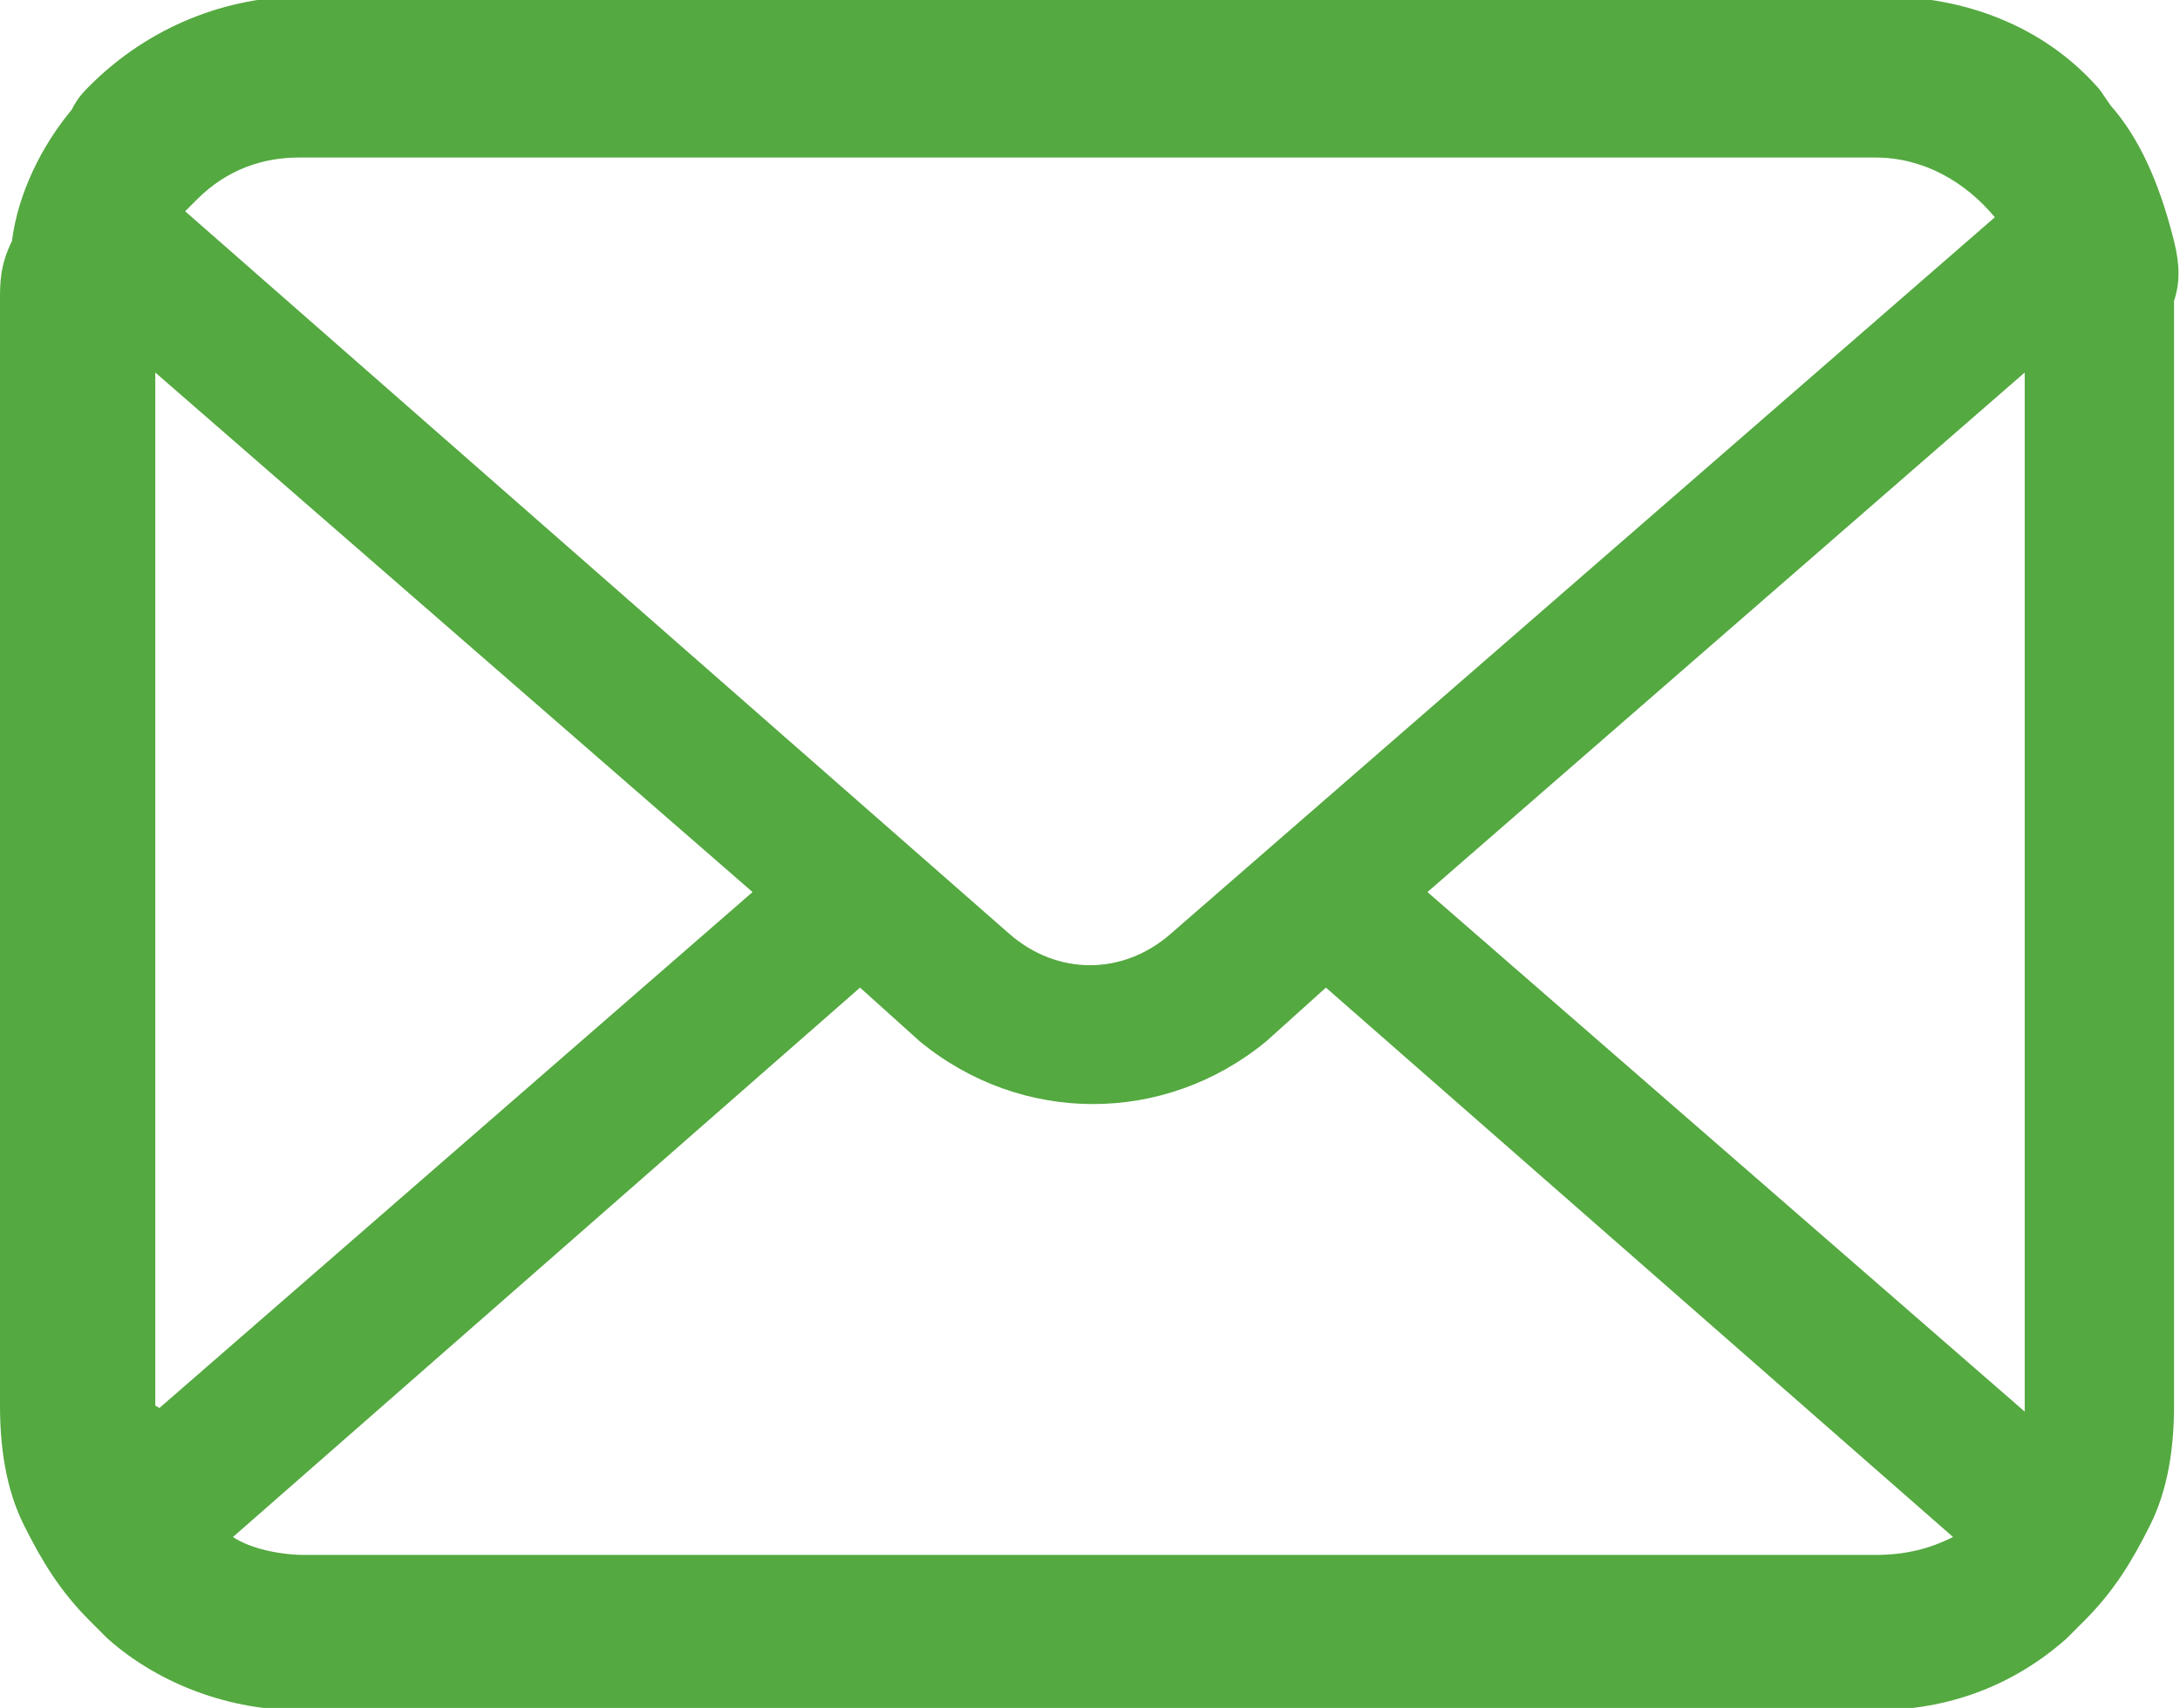 <svg version="1.1" id="レイヤー_1" xmlns="http://www.w3.org/2000/svg" x="0" y="0" viewBox="0 0 36.5 28.6" xml:space="preserve"><g id="icon-mail-envelope" transform="translate(0 -55.062)"><path id="パス_246" d="M36.4 59.1c-.2-.8-.5-1.6-1-2.2-.1-.1-.2-.3-.3-.4-.9-1-2.2-1.5-3.6-1.5H5.1c-1.3 0-2.6.5-3.6 1.5-.1.1-.2.2-.3.4-.5.6-.9 1.4-1 2.2-.2.4-.2.7-.2 1v18.5c0 .7.1 1.4.4 2 .3.6.6 1.1 1.1 1.6l.3.3c.9.8 2.1 1.2 3.2 1.2h26.4c1.2 0 2.3-.4 3.2-1.2l.3-.3c.5-.5.8-1 1.1-1.6.3-.6.4-1.3.4-2V60.1c.1-.3.1-.6 0-1zm-33.1-.7c.5-.5 1.1-.7 1.7-.7h26.4c.8 0 1.5.4 2 1l-13.8 12c-.8.7-1.9.7-2.7 0L3.1 58.6l.2-.2zm-.7 20.2V61.3l10 8.7-10 8.7s.2 0 0-.1zm28.8 2.5H5.1c-.4 0-.9-.1-1.2-.3l10.5-9.2 1 .9c1.7 1.4 4.1 1.4 5.8 0l1-.9 10.5 9.2c-.4.2-.8.3-1.3.3zm2.5-2.5v.1l-10-8.7 10-8.7v17.3z" fill="#54a940"/></g></svg>